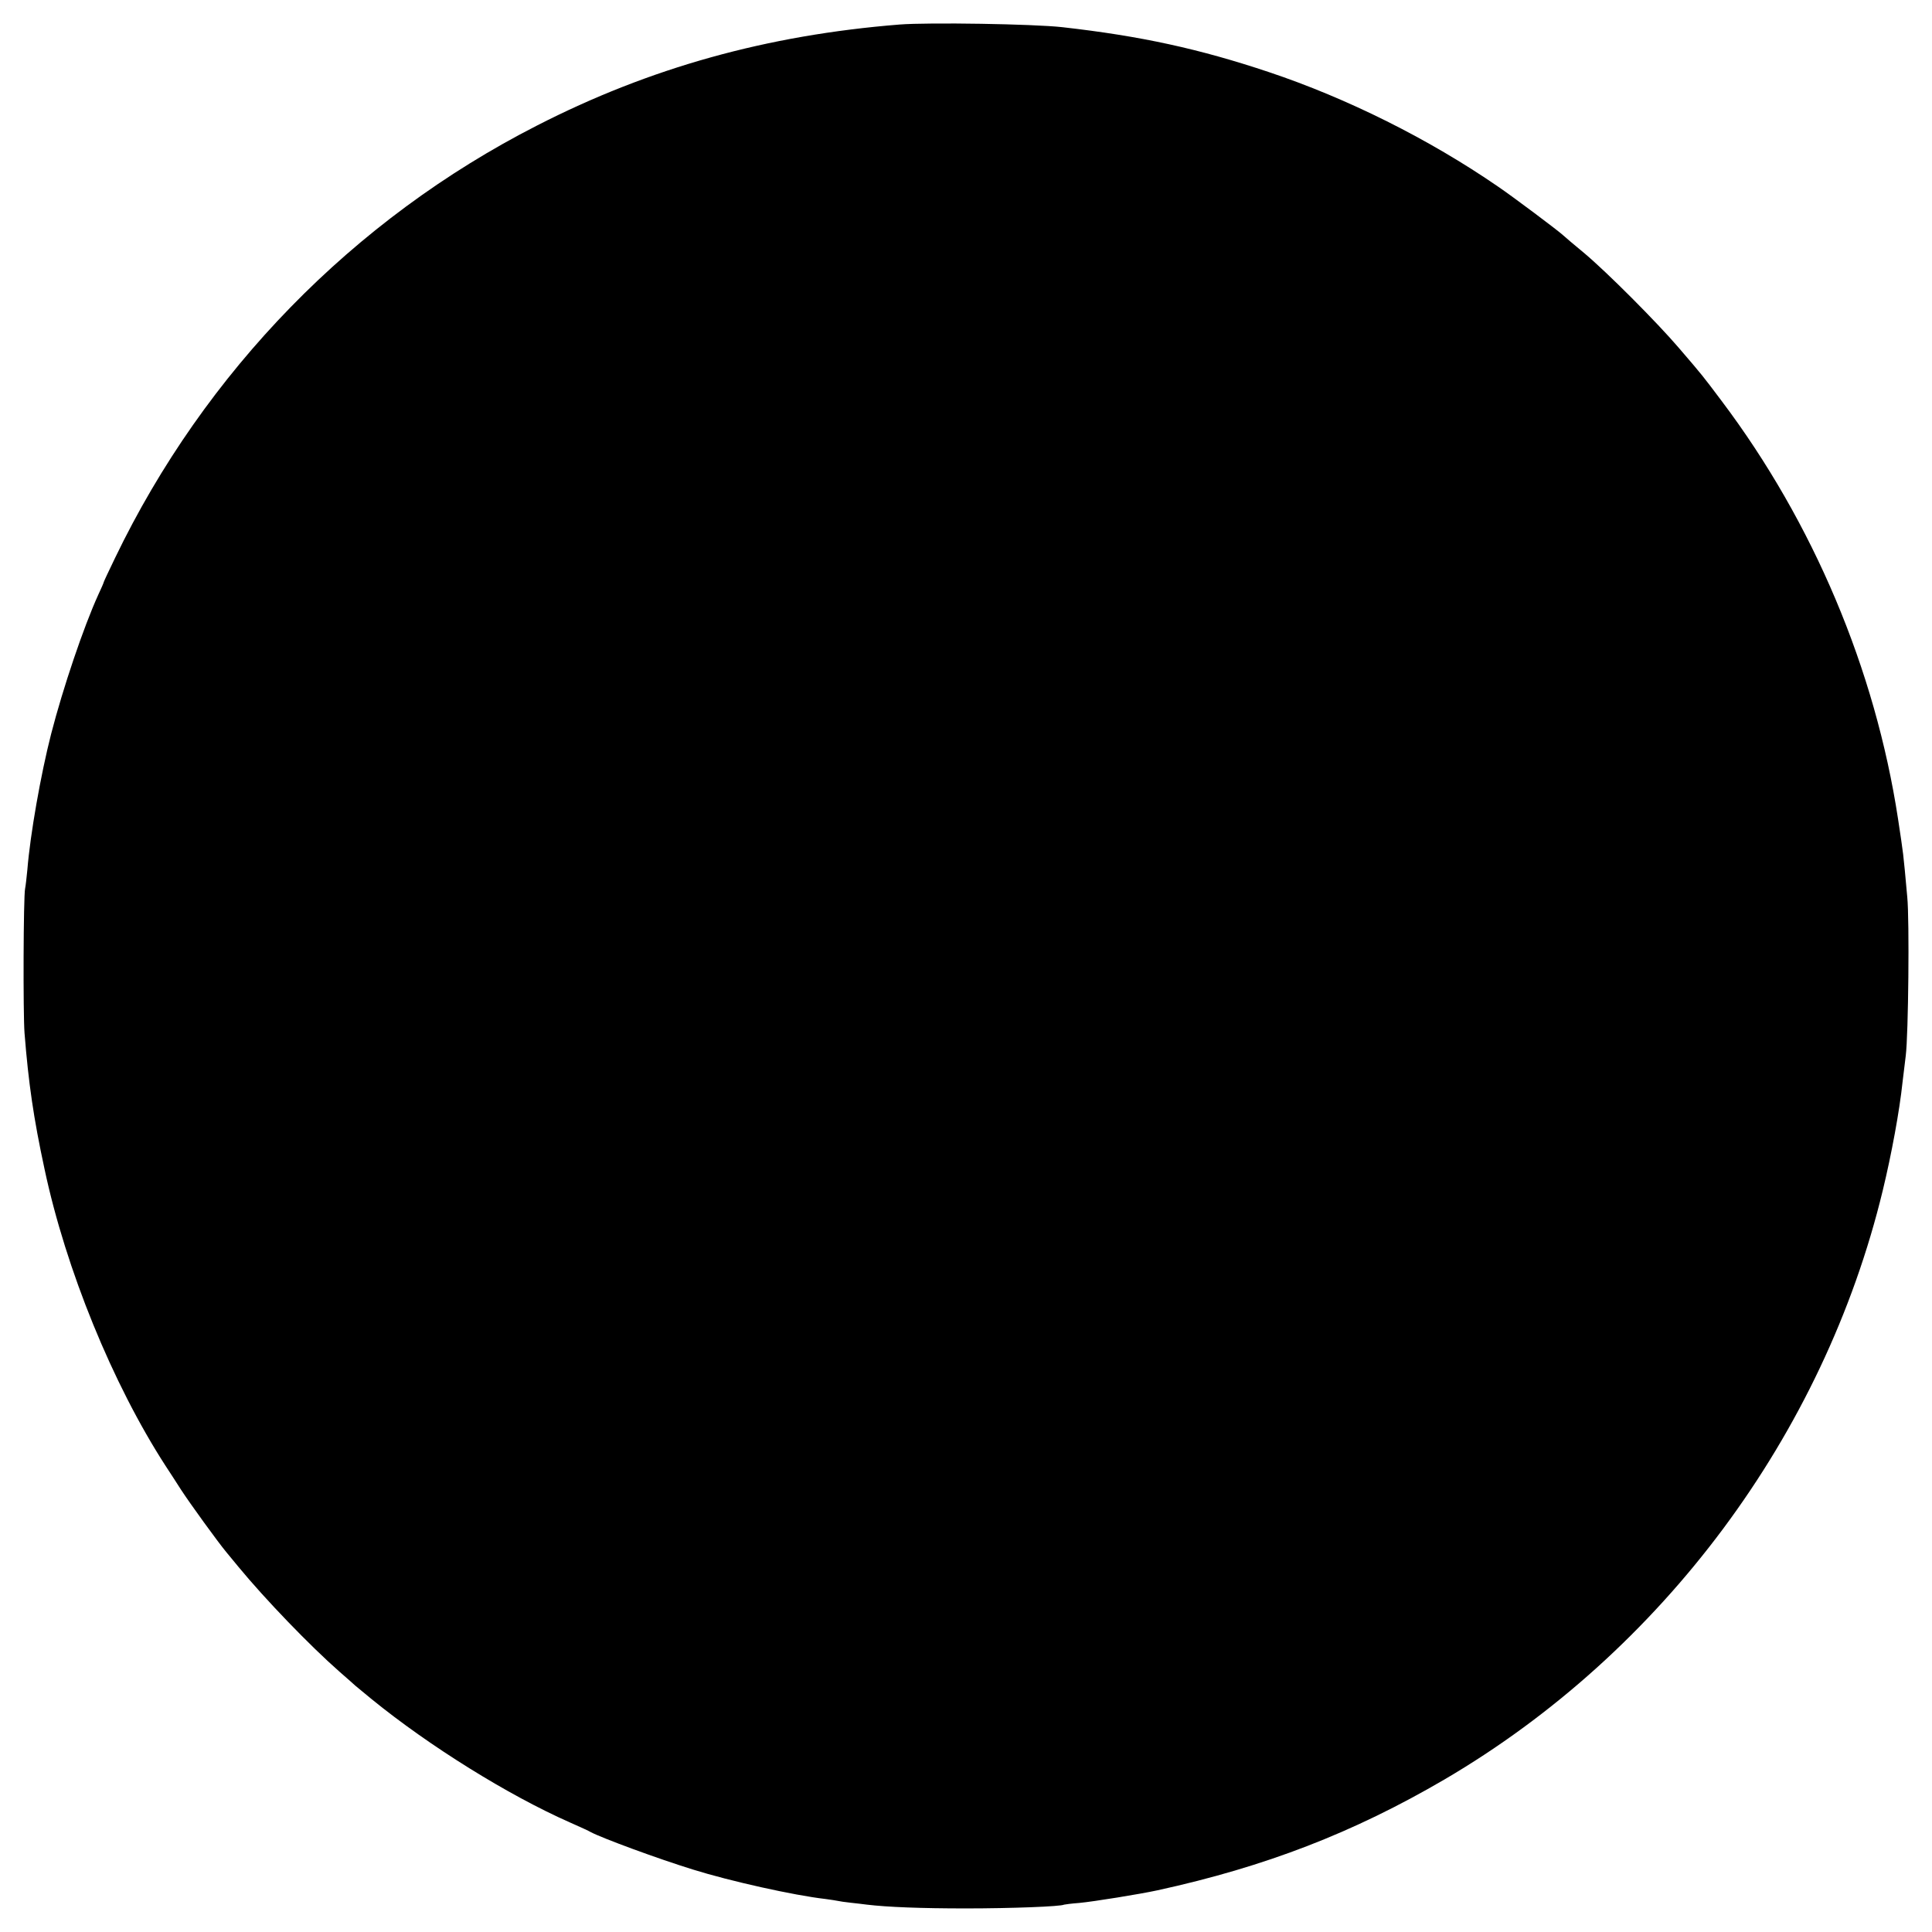 <?xml version="1.0" standalone="no"?>
<!DOCTYPE svg PUBLIC "-//W3C//DTD SVG 20010904//EN"
 "http://www.w3.org/TR/2001/REC-SVG-20010904/DTD/svg10.dtd">
<svg version="1.0" xmlns="http://www.w3.org/2000/svg"
 width="1024pt" height="1024pt" viewBox="0 0 1024 1024"
 preserveAspectRatio="xMidYMid meet">
<g transform="translate(0,1024) scale(0.1,-0.1)"
fill="#000000" stroke="none">
<path d="M4768 10110 c-702 -56 -1324 -229 -1923 -536 -973 -497 -1759 -1303
-2235 -2291 -33 -68 -60 -126 -60 -128 0 -3 -13 -33 -29 -67 -78 -171 -187
-494 -250 -738 -55 -215 -111 -533 -126 -720 -4 -41 -9 -86 -12 -100 -9 -44
-11 -661 -3 -765 21 -266 48 -452 106 -721 113 -532 361 -1140 642 -1574 20
-30 56 -86 81 -125 48 -74 196 -278 240 -331 14 -17 44 -53 66 -80 141 -171
378 -417 534 -554 41 -36 79 -69 85 -75 6 -5 45 -37 86 -71 306 -249 724 -509
1050 -653 52 -23 103 -46 112 -52 61 -32 353 -140 541 -198 195 -61 535 -137
702 -156 28 -4 57 -8 65 -10 8 -2 40 -7 70 -10 30 -3 69 -8 85 -10 108 -13
286 -20 525 -20 238 0 503 10 520 20 3 1 39 6 80 9 76 7 323 47 415 67 572
125 1038 305 1522 588 1154 677 2009 1826 2322 3121 47 194 89 423 105 575 3
28 11 91 17 140 14 112 20 719 8 840 -23 254 -19 214 -49 415 -121 792 -449
1570 -935 2215 -103 137 -98 131 -225 279 -115 135 -383 404 -505 506 -50 41
-99 83 -110 93 -28 26 -267 205 -345 258 -366 252 -799 468 -1215 607 -368
123 -678 191 -1095 238 -153 17 -707 26 -862 14z"/>
</g>
</svg>

